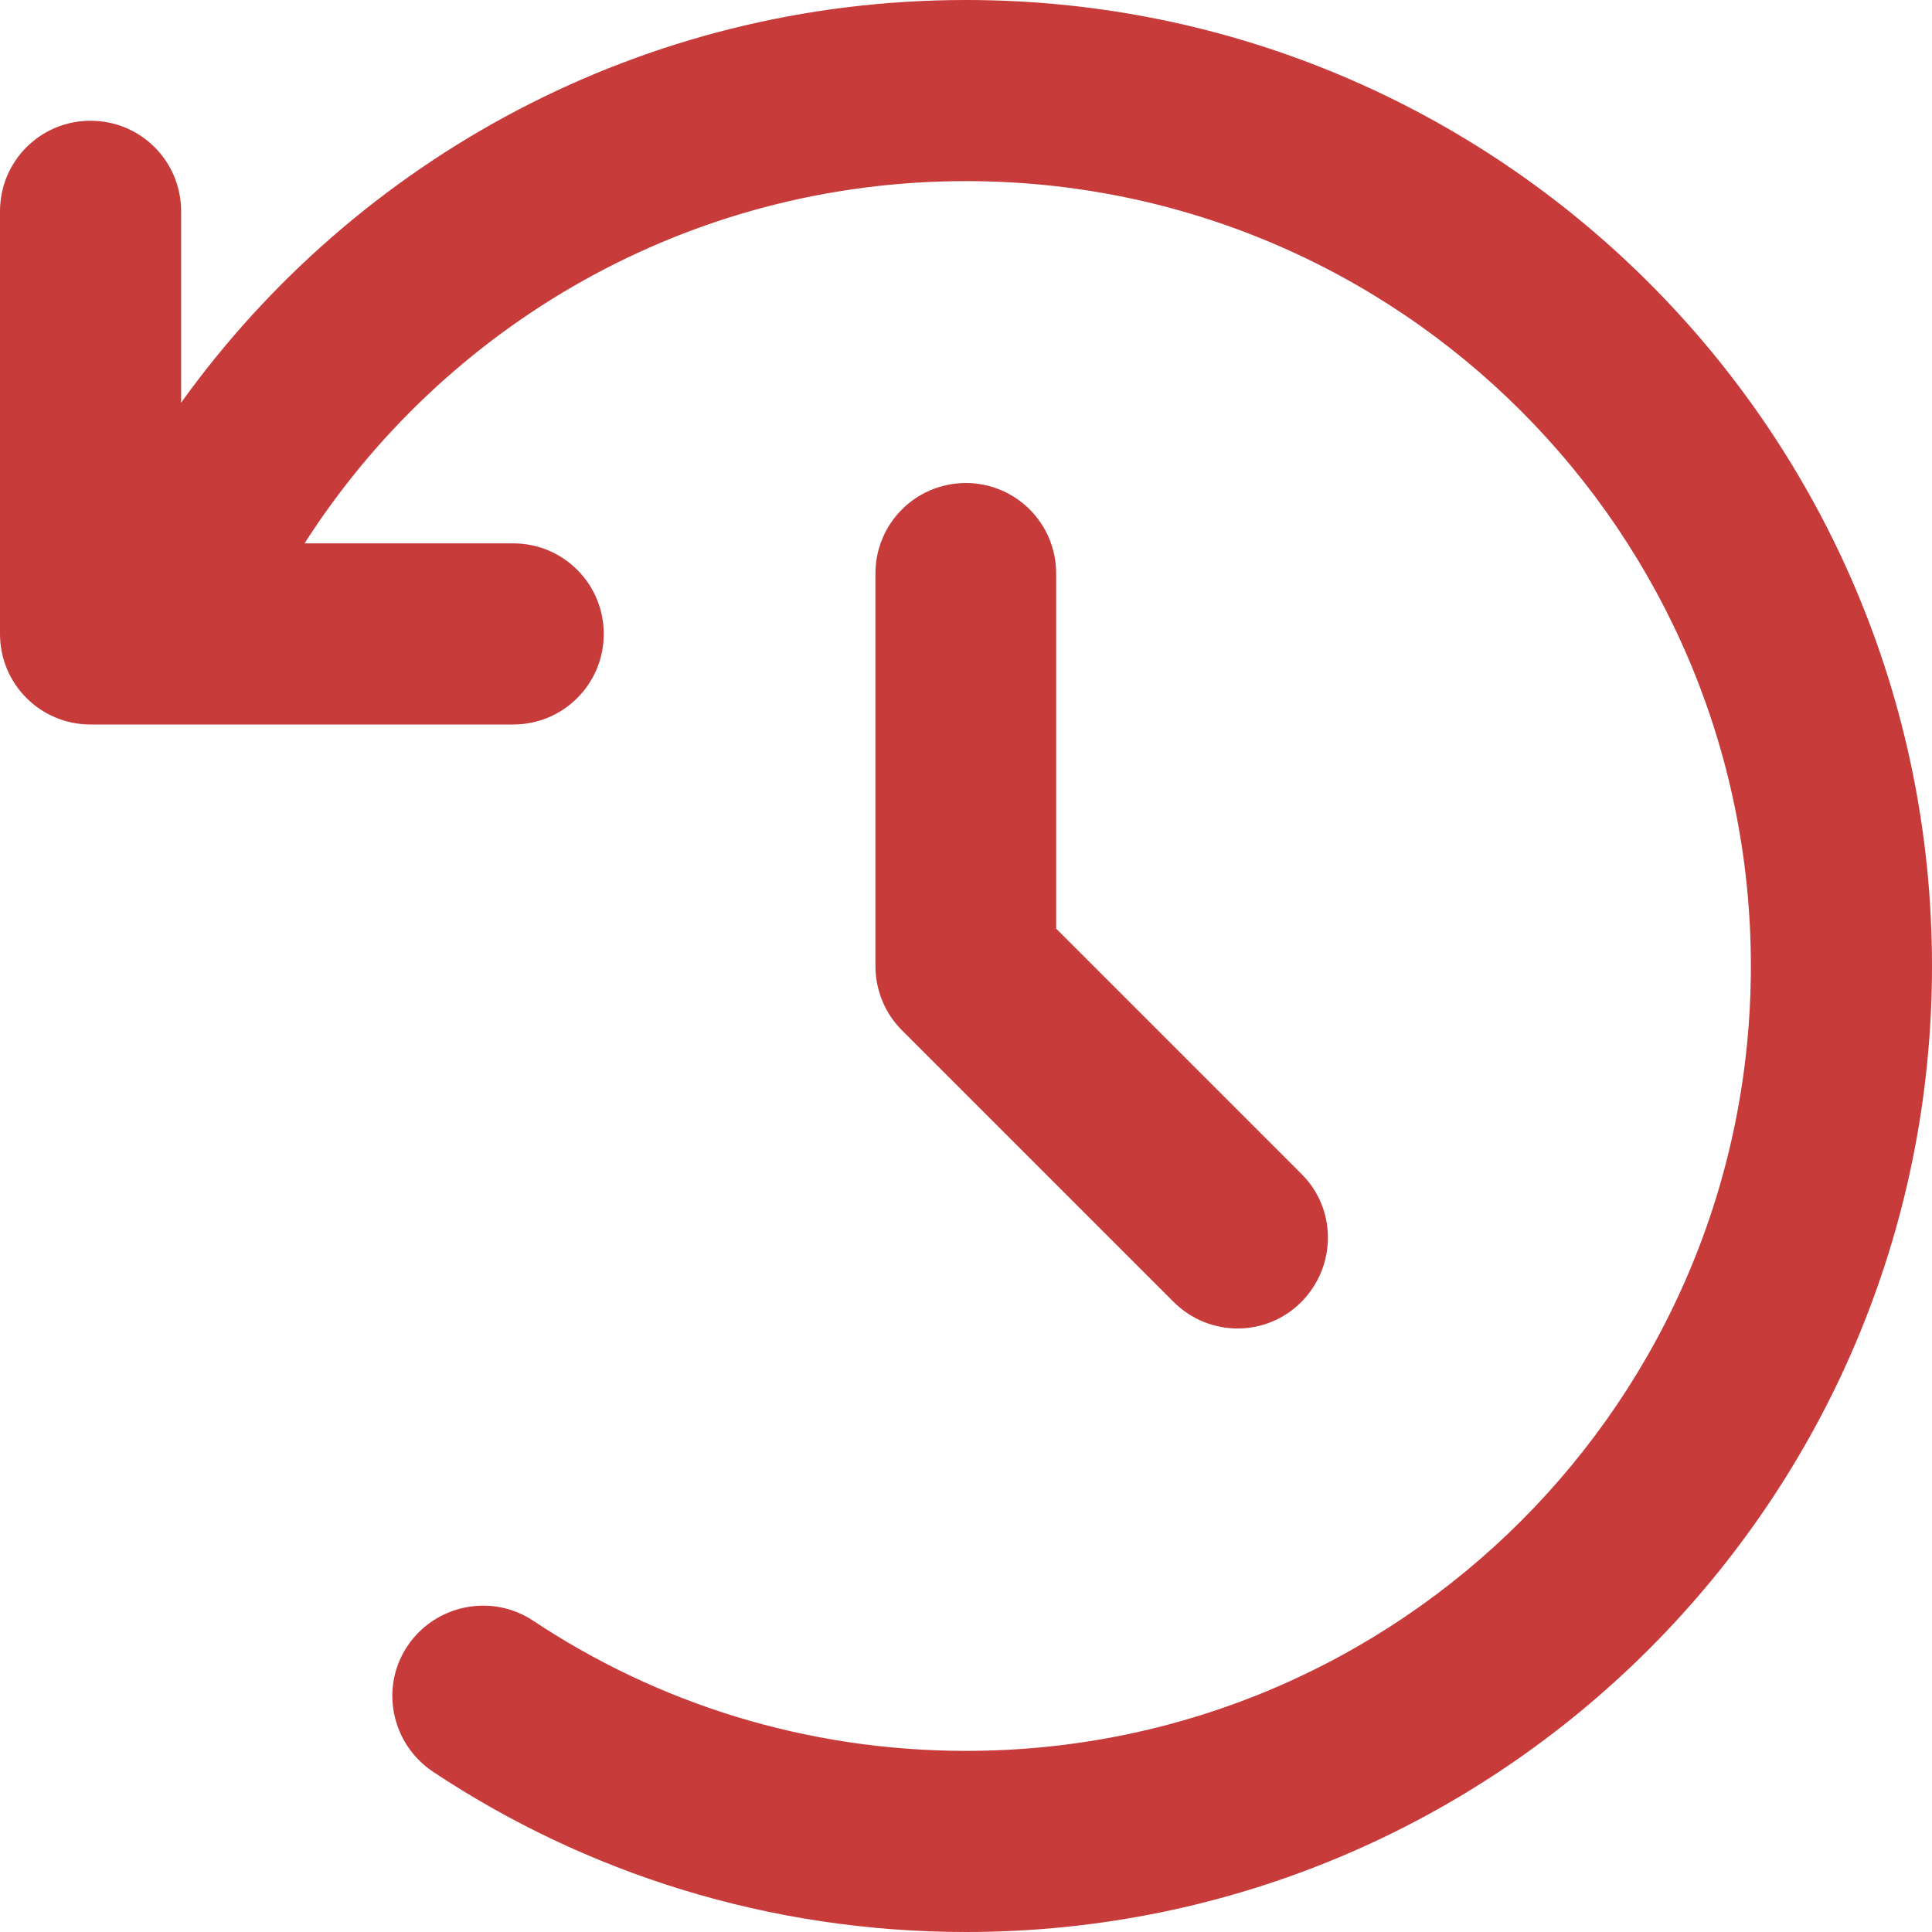 <svg xmlns="http://www.w3.org/2000/svg" width="24" height="24" viewBox="0 0 24 24" fill="none"><g clip-path="url(#clip0_411_435)"><path d="M2.25 5.002V2.625C2.25 2.002 1.748 1.5 1.125 1.5C0.502 1.5 0 2.002 0 2.625V7.875C0 8.498 0.502 9 1.125 9H6.375C6.998 9 7.5 8.498 7.5 7.875C7.5 7.252 6.998 6.75 6.375 6.75H3.783C5.517 4.041 8.55 2.25 12 2.25C17.386 2.25 21.75 6.614 21.75 12C21.75 17.386 17.386 21.75 12 21.75C10.008 21.75 8.161 21.155 6.623 20.133C6.108 19.791 5.409 19.931 5.062 20.447C4.716 20.962 4.861 21.661 5.377 22.008C7.275 23.269 9.553 24 12 24C18.628 24 24 18.628 24 12C24 5.372 18.628 0 12 0C7.983 0 4.425 1.973 2.25 5.002ZM12 6C11.377 6 10.875 6.502 10.875 7.125V12C10.875 12.3 10.992 12.586 11.203 12.797L14.578 16.172C15.019 16.613 15.731 16.613 16.167 16.172C16.603 15.731 16.608 15.019 16.167 14.583L13.12 11.536V7.125C13.12 6.502 12.619 6 11.995 6H12Z" fill="#C83B3B"></path></g><defs><clipPath id="clip0_411_435"><rect width="24" height="24" fill="white"></rect></clipPath></defs></svg>
